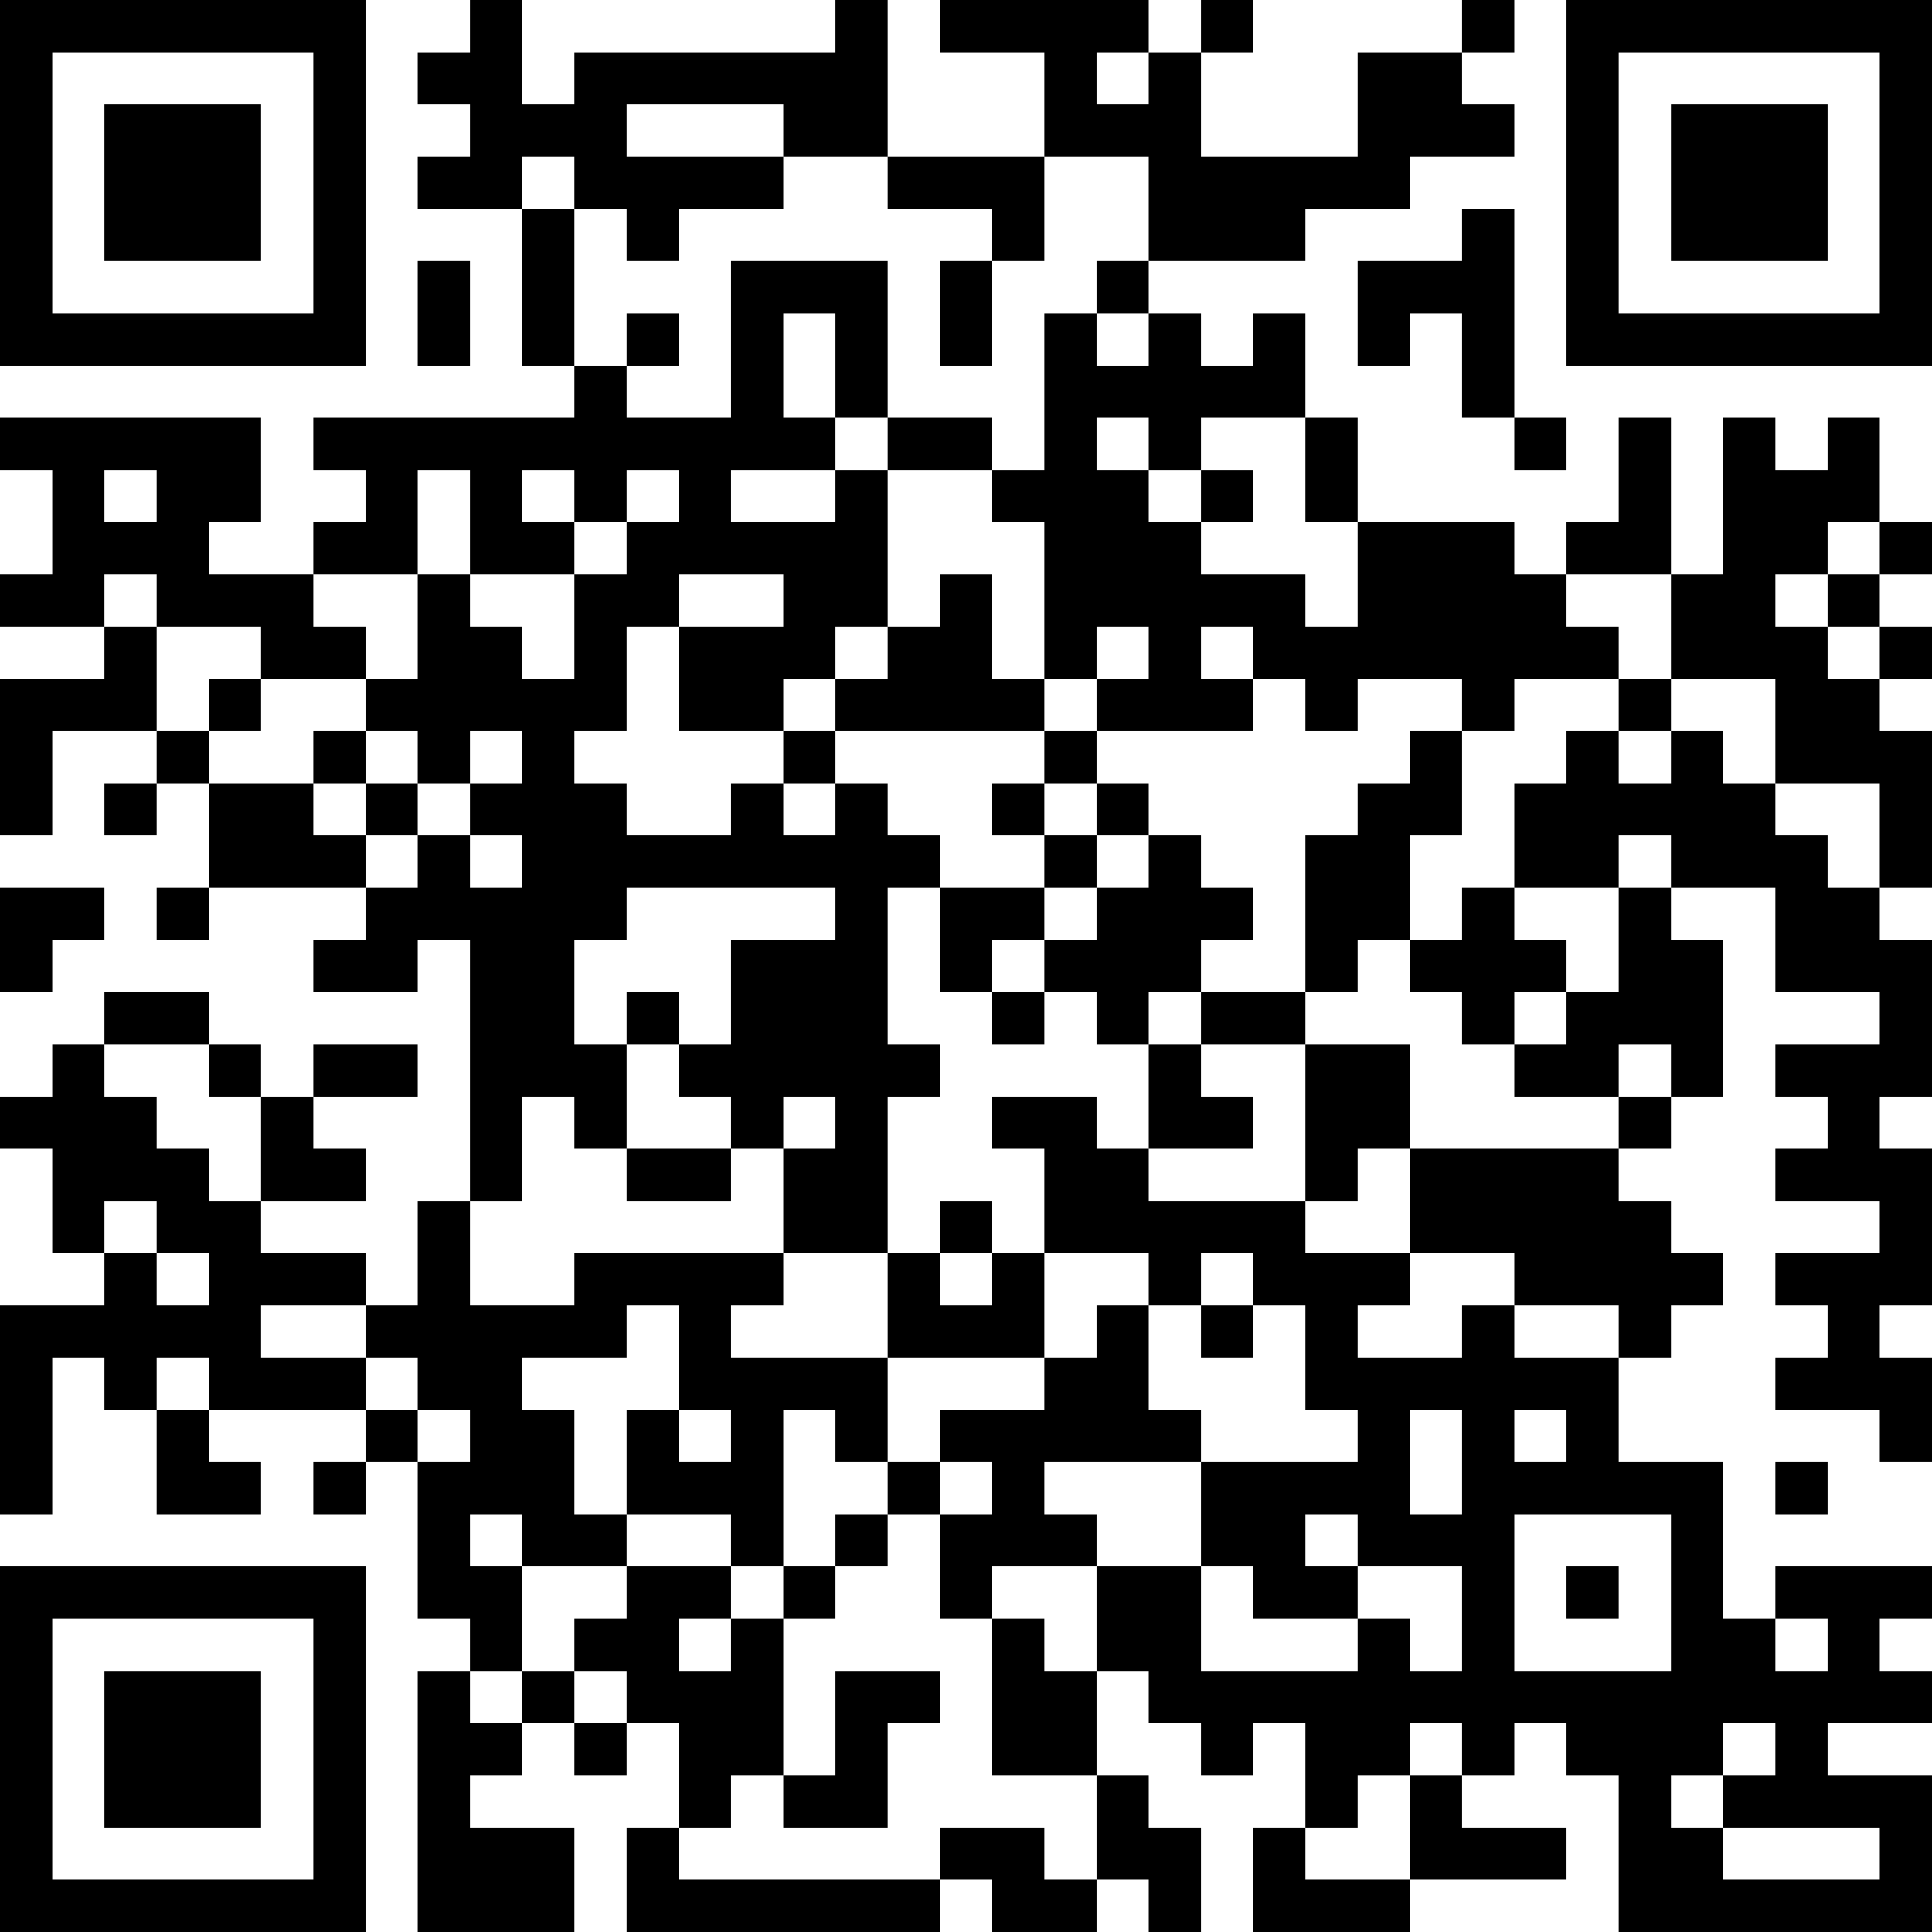 <?xml version="1.0" encoding="UTF-8"?>
<svg xmlns="http://www.w3.org/2000/svg" version="1.1" width="400" height="400" viewBox="0 0 400 400"><rect x="0" y="0" width="400" height="400" fill="#ffffff"/><g transform="scale(10.811)"><g transform="translate(0,0)"><path fill-rule="evenodd" d="M9 0L9 1L8 1L8 2L9 2L9 3L8 3L8 4L10 4L10 7L11 7L11 8L6 8L6 9L7 9L7 10L6 10L6 11L4 11L4 10L5 10L5 8L0 8L0 9L1 9L1 11L0 11L0 12L2 12L2 13L0 13L0 16L1 16L1 14L3 14L3 15L2 15L2 16L3 16L3 15L4 15L4 17L3 17L3 18L4 18L4 17L7 17L7 18L6 18L6 19L8 19L8 18L9 18L9 23L8 23L8 25L7 25L7 24L5 24L5 23L7 23L7 22L6 22L6 21L8 21L8 20L6 20L6 21L5 21L5 20L4 20L4 19L2 19L2 20L1 20L1 21L0 21L0 22L1 22L1 24L2 24L2 25L0 25L0 29L1 29L1 26L2 26L2 27L3 27L3 29L5 29L5 28L4 28L4 27L7 27L7 28L6 28L6 29L7 29L7 28L8 28L8 31L9 31L9 32L8 32L8 37L11 37L11 35L9 35L9 34L10 34L10 33L11 33L11 34L12 34L12 33L13 33L13 35L12 35L12 37L18 37L18 36L19 36L19 37L21 37L21 36L22 36L22 37L23 37L23 35L22 35L22 34L21 34L21 32L22 32L22 33L23 33L23 34L24 34L24 33L25 33L25 35L24 35L24 37L27 37L27 36L30 36L30 35L28 35L28 34L29 34L29 33L30 33L30 34L31 34L31 37L37 37L37 34L35 34L35 33L37 33L37 32L36 32L36 31L37 31L37 30L34 30L34 31L33 31L33 28L31 28L31 26L32 26L32 25L33 25L33 24L32 24L32 23L31 23L31 22L32 22L32 21L33 21L33 18L32 18L32 17L34 17L34 19L36 19L36 20L34 20L34 21L35 21L35 22L34 22L34 23L36 23L36 24L34 24L34 25L35 25L35 26L34 26L34 27L36 27L36 28L37 28L37 26L36 26L36 25L37 25L37 22L36 22L36 21L37 21L37 18L36 18L36 17L37 17L37 14L36 14L36 13L37 13L37 12L36 12L36 11L37 11L37 10L36 10L36 8L35 8L35 9L34 9L34 8L33 8L33 11L32 11L32 8L31 8L31 10L30 10L30 11L29 11L29 10L26 10L26 8L25 8L25 6L24 6L24 7L23 7L23 6L22 6L22 5L25 5L25 4L27 4L27 3L29 3L29 2L28 2L28 1L29 1L29 0L28 0L28 1L26 1L26 3L23 3L23 1L24 1L24 0L23 0L23 1L22 1L22 0L18 0L18 1L20 1L20 3L17 3L17 0L16 0L16 1L11 1L11 2L10 2L10 0ZM21 1L21 2L22 2L22 1ZM12 2L12 3L15 3L15 4L13 4L13 5L12 5L12 4L11 4L11 3L10 3L10 4L11 4L11 7L12 7L12 8L14 8L14 5L17 5L17 8L16 8L16 6L15 6L15 8L16 8L16 9L14 9L14 10L16 10L16 9L17 9L17 12L16 12L16 13L15 13L15 14L13 14L13 12L15 12L15 11L13 11L13 12L12 12L12 14L11 14L11 15L12 15L12 16L14 16L14 15L15 15L15 16L16 16L16 15L17 15L17 16L18 16L18 17L17 17L17 20L18 20L18 21L17 21L17 24L15 24L15 22L16 22L16 21L15 21L15 22L14 22L14 21L13 21L13 20L14 20L14 18L16 18L16 17L12 17L12 18L11 18L11 20L12 20L12 22L11 22L11 21L10 21L10 23L9 23L9 25L11 25L11 24L15 24L15 25L14 25L14 26L17 26L17 28L16 28L16 27L15 27L15 30L14 30L14 29L12 29L12 27L13 27L13 28L14 28L14 27L13 27L13 25L12 25L12 26L10 26L10 27L11 27L11 29L12 29L12 30L10 30L10 29L9 29L9 30L10 30L10 32L9 32L9 33L10 33L10 32L11 32L11 33L12 33L12 32L11 32L11 31L12 31L12 30L14 30L14 31L13 31L13 32L14 32L14 31L15 31L15 34L14 34L14 35L13 35L13 36L18 36L18 35L20 35L20 36L21 36L21 34L19 34L19 31L20 31L20 32L21 32L21 30L23 30L23 32L26 32L26 31L27 31L27 32L28 32L28 30L26 30L26 29L25 29L25 30L26 30L26 31L24 31L24 30L23 30L23 28L26 28L26 27L25 27L25 25L24 25L24 24L23 24L23 25L22 25L22 24L20 24L20 22L19 22L19 21L21 21L21 22L22 22L22 23L25 23L25 24L27 24L27 25L26 25L26 26L28 26L28 25L29 25L29 26L31 26L31 25L29 25L29 24L27 24L27 22L31 22L31 21L32 21L32 20L31 20L31 21L29 21L29 20L30 20L30 19L31 19L31 17L32 17L32 16L31 16L31 17L29 17L29 15L30 15L30 14L31 14L31 15L32 15L32 14L33 14L33 15L34 15L34 16L35 16L35 17L36 17L36 15L34 15L34 13L32 13L32 11L30 11L30 12L31 12L31 13L29 13L29 14L28 14L28 13L26 13L26 14L25 14L25 13L24 13L24 12L23 12L23 13L24 13L24 14L21 14L21 13L22 13L22 12L21 12L21 13L20 13L20 10L19 10L19 9L20 9L20 6L21 6L21 7L22 7L22 6L21 6L21 5L22 5L22 3L20 3L20 5L19 5L19 4L17 4L17 3L15 3L15 2ZM28 4L28 5L26 5L26 7L27 7L27 6L28 6L28 8L29 8L29 9L30 9L30 8L29 8L29 4ZM8 5L8 7L9 7L9 5ZM18 5L18 7L19 7L19 5ZM12 6L12 7L13 7L13 6ZM17 8L17 9L19 9L19 8ZM21 8L21 9L22 9L22 10L23 10L23 11L25 11L25 12L26 12L26 10L25 10L25 8L23 8L23 9L22 9L22 8ZM2 9L2 10L3 10L3 9ZM8 9L8 11L6 11L6 12L7 12L7 13L5 13L5 12L3 12L3 11L2 11L2 12L3 12L3 14L4 14L4 15L6 15L6 16L7 16L7 17L8 17L8 16L9 16L9 17L10 17L10 16L9 16L9 15L10 15L10 14L9 14L9 15L8 15L8 14L7 14L7 13L8 13L8 11L9 11L9 12L10 12L10 13L11 13L11 11L12 11L12 10L13 10L13 9L12 9L12 10L11 10L11 9L10 9L10 10L11 10L11 11L9 11L9 9ZM23 9L23 10L24 10L24 9ZM35 10L35 11L34 11L34 12L35 12L35 13L36 13L36 12L35 12L35 11L36 11L36 10ZM18 11L18 12L17 12L17 13L16 13L16 14L15 14L15 15L16 15L16 14L20 14L20 15L19 15L19 16L20 16L20 17L18 17L18 19L19 19L19 20L20 20L20 19L21 19L21 20L22 20L22 22L24 22L24 21L23 21L23 20L25 20L25 23L26 23L26 22L27 22L27 20L25 20L25 19L26 19L26 18L27 18L27 19L28 19L28 20L29 20L29 19L30 19L30 18L29 18L29 17L28 17L28 18L27 18L27 16L28 16L28 14L27 14L27 15L26 15L26 16L25 16L25 19L23 19L23 18L24 18L24 17L23 17L23 16L22 16L22 15L21 15L21 14L20 14L20 13L19 13L19 11ZM4 13L4 14L5 14L5 13ZM31 13L31 14L32 14L32 13ZM6 14L6 15L7 15L7 16L8 16L8 15L7 15L7 14ZM20 15L20 16L21 16L21 17L20 17L20 18L19 18L19 19L20 19L20 18L21 18L21 17L22 17L22 16L21 16L21 15ZM0 17L0 19L1 19L1 18L2 18L2 17ZM12 19L12 20L13 20L13 19ZM22 19L22 20L23 20L23 19ZM2 20L2 21L3 21L3 22L4 22L4 23L5 23L5 21L4 21L4 20ZM12 22L12 23L14 23L14 22ZM2 23L2 24L3 24L3 25L4 25L4 24L3 24L3 23ZM18 23L18 24L17 24L17 26L20 26L20 27L18 27L18 28L17 28L17 29L16 29L16 30L15 30L15 31L16 31L16 30L17 30L17 29L18 29L18 31L19 31L19 30L21 30L21 29L20 29L20 28L23 28L23 27L22 27L22 25L21 25L21 26L20 26L20 24L19 24L19 23ZM18 24L18 25L19 25L19 24ZM5 25L5 26L7 26L7 27L8 27L8 28L9 28L9 27L8 27L8 26L7 26L7 25ZM23 25L23 26L24 26L24 25ZM3 26L3 27L4 27L4 26ZM27 27L27 29L28 29L28 27ZM29 27L29 28L30 28L30 27ZM18 28L18 29L19 29L19 28ZM34 28L34 29L35 29L35 28ZM29 29L29 32L32 32L32 29ZM30 30L30 31L31 31L31 30ZM34 31L34 32L35 32L35 31ZM16 32L16 34L15 34L15 35L17 35L17 33L18 33L18 32ZM27 33L27 34L26 34L26 35L25 35L25 36L27 36L27 34L28 34L28 33ZM33 33L33 34L32 34L32 35L33 35L33 36L36 36L36 35L33 35L33 34L34 34L34 33ZM0 0L0 7L7 7L7 0ZM1 1L1 6L6 6L6 1ZM2 2L2 5L5 5L5 2ZM30 0L30 7L37 7L37 0ZM31 1L31 6L36 6L36 1ZM32 2L32 5L35 5L35 2ZM0 30L0 37L7 37L7 30ZM1 31L1 36L6 36L6 31ZM2 32L2 35L5 35L5 32Z" fill="#000000"/></g></g></svg>
